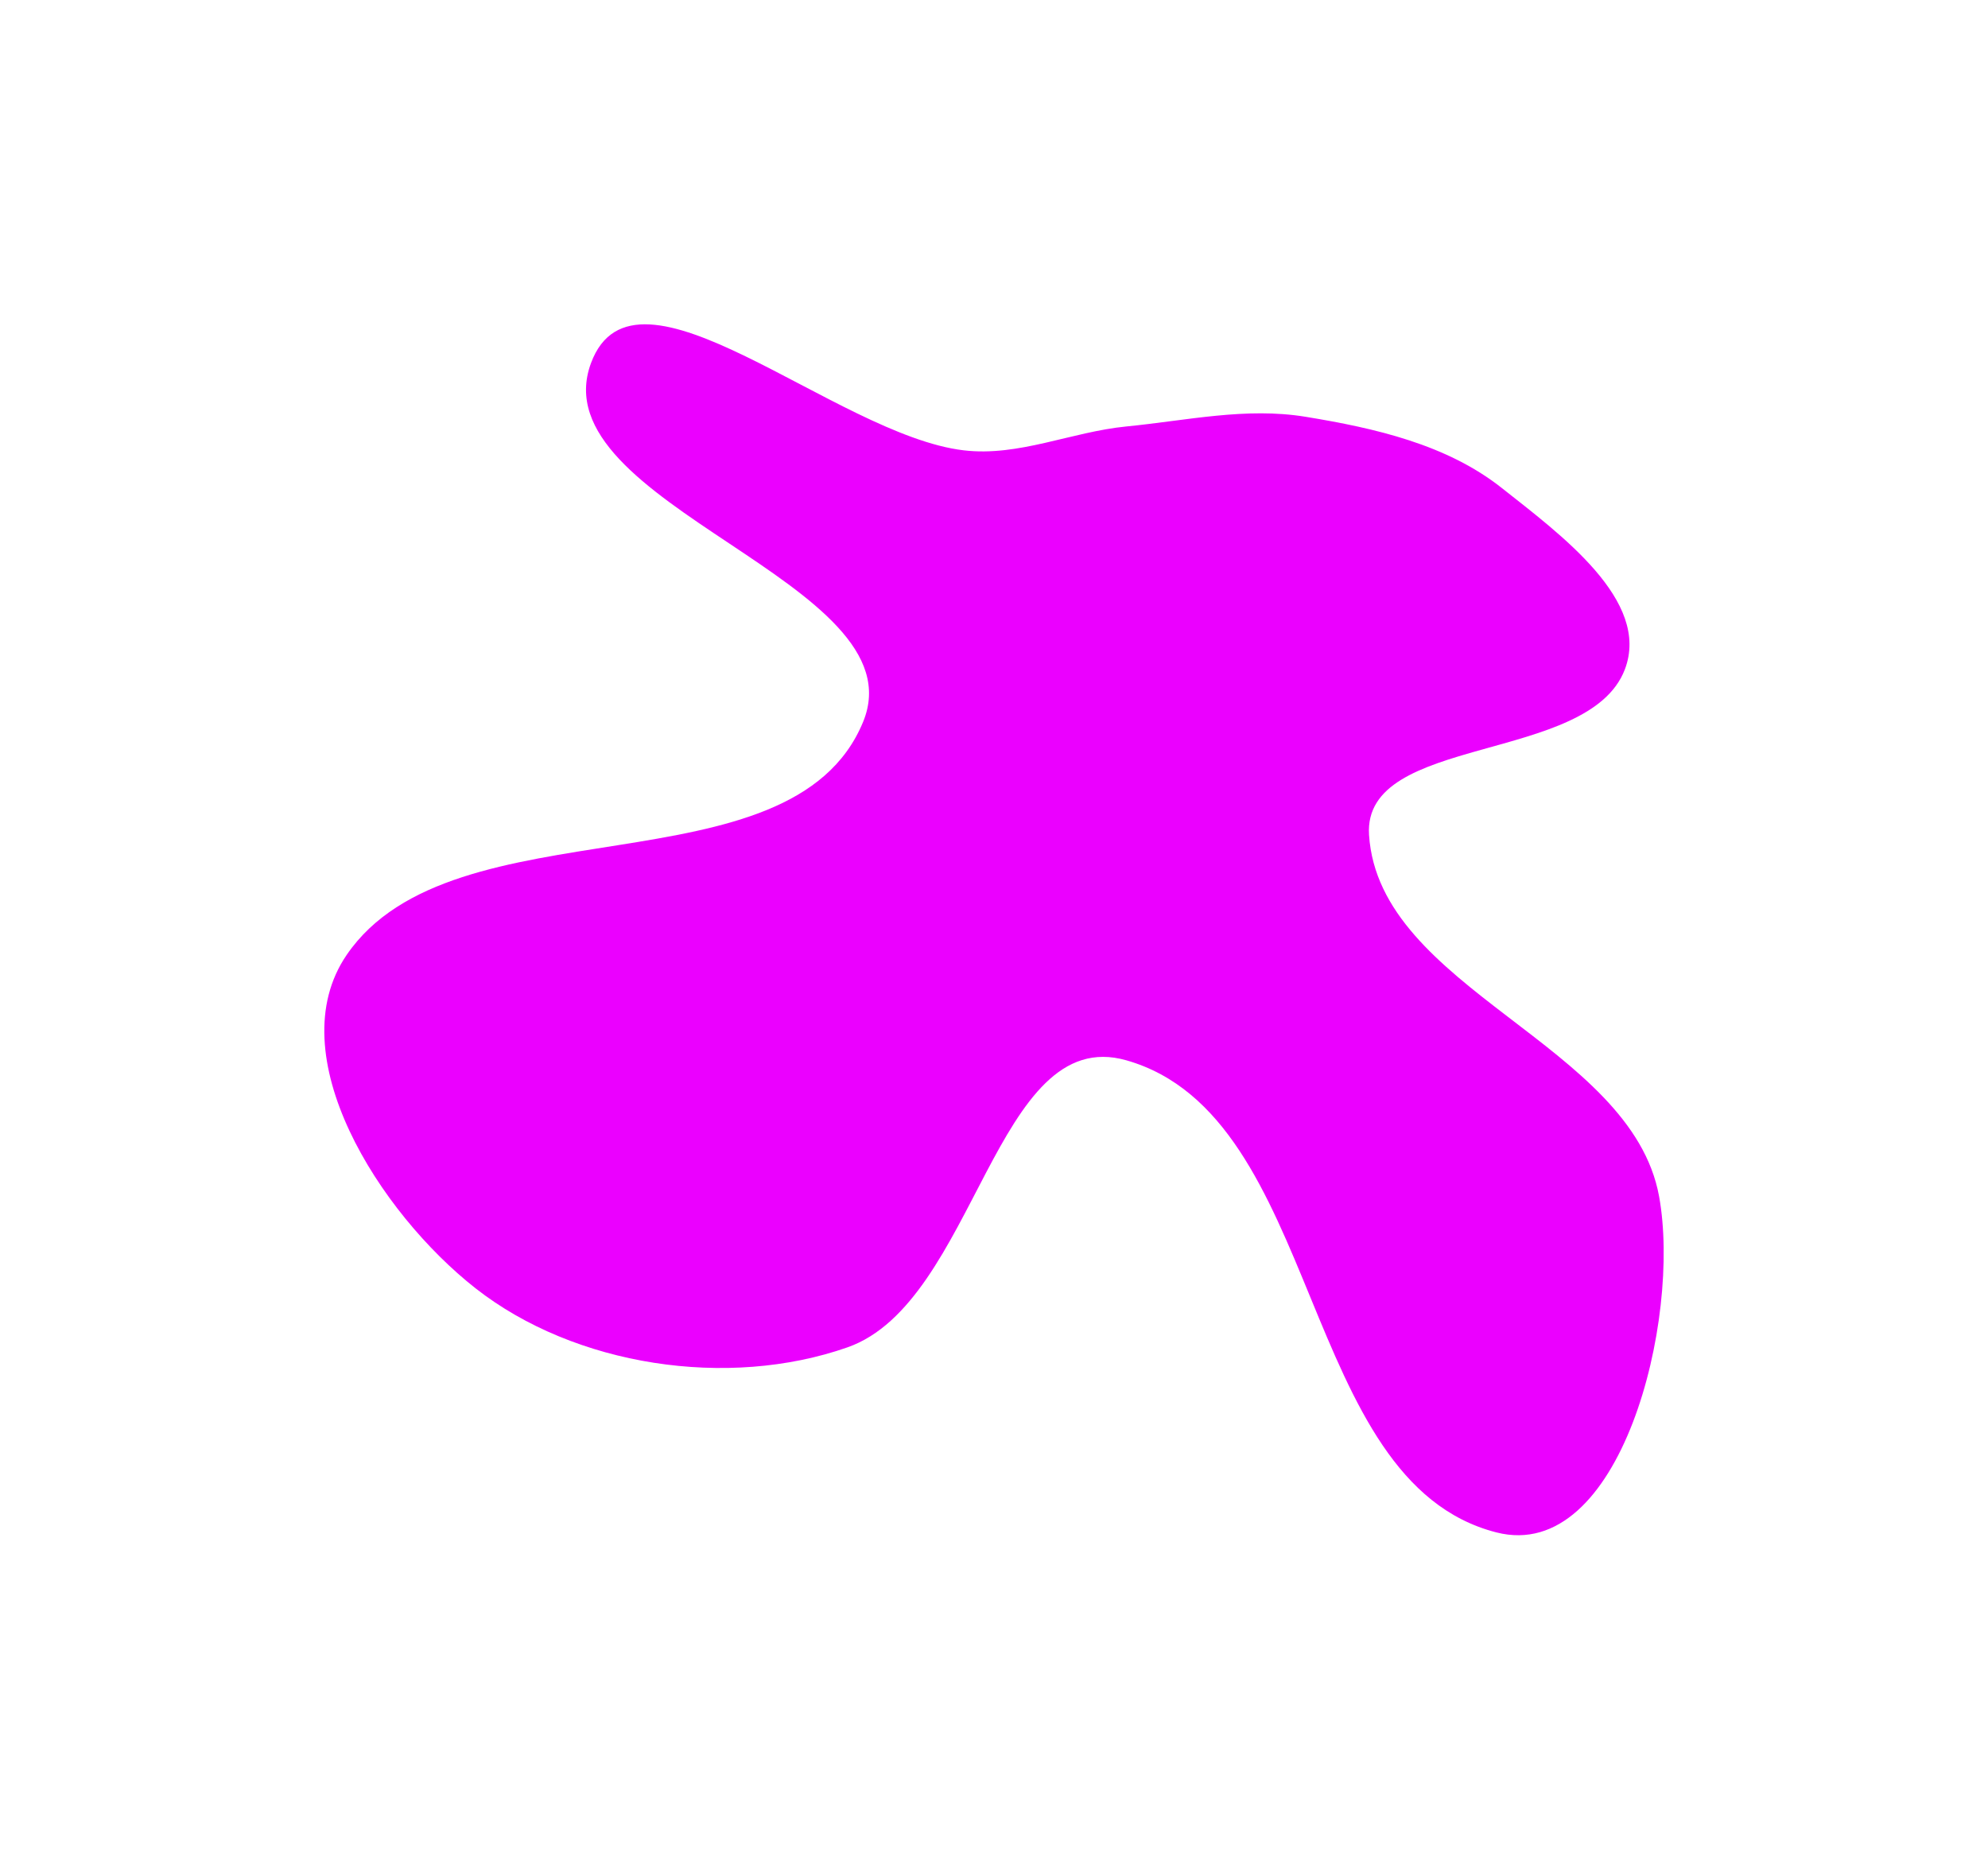 <?xml version="1.0" encoding="UTF-8"?> <svg xmlns="http://www.w3.org/2000/svg" width="2452" height="2294" viewBox="0 0 2452 2294" fill="none"> <g filter="url(#filter0_f_15_193)"> <path fill-rule="evenodd" clip-rule="evenodd" d="M1389.28 525.99C1463.64 518.694 1536.61 501.978 1610.31 514.054C1696.23 528.133 1784.55 548.25 1852.26 601.855C1924.33 658.906 2036.54 740.81 2004.05 825.747C1959.31 942.714 1680.47 905.181 1688.57 1029.81C1700.98 1220.7 2011.9 1287.2 2046.3 1475.5C2074.14 1627.91 1998.87 1929.16 1845.71 1890.06C1600.7 1827.51 1632.39 1377.09 1389.28 1307.77C1227.44 1261.62 1203.92 1606.2 1045.23 1661.81C897.603 1713.55 709.038 1684.99 586.669 1589.07C468.229 1496.22 343.232 1301.08 427.635 1177.69C559.279 985.233 975.87 1105.2 1064.51 890.49C1135.72 718.01 664.14 622.775 728.923 447.888C783.277 301.154 1030.22 536.7 1188.63 555.435C1256.62 563.477 1321.13 532.677 1389.28 525.99Z" fill="url(#paint0_linear_15_193)"></path> </g> <defs> <filter id="filter0_f_15_193" x="0" y="0" width="2452" height="2293.53" filterUnits="userSpaceOnUse" color-interpolation-filters="sRGB"> <feFlood flood-opacity="0" result="BackgroundImageFix"></feFlood> <feBlend mode="normal" in="SourceGraphic" in2="BackgroundImageFix" result="shape"></feBlend> <feGaussianBlur stdDeviation="50" result="effect1_foregroundBlur_15_193"></feGaussianBlur> </filter> <linearGradient id="paint0_linear_15_193" x1="1226" y1="400" x2="1226" y2="1893.53" gradientUnits="userSpaceOnUse"> <stop stop-color="#EB00FF"></stop> <stop offset="1" stop-color="#EB00FF"></stop> </linearGradient> </defs> </svg> 